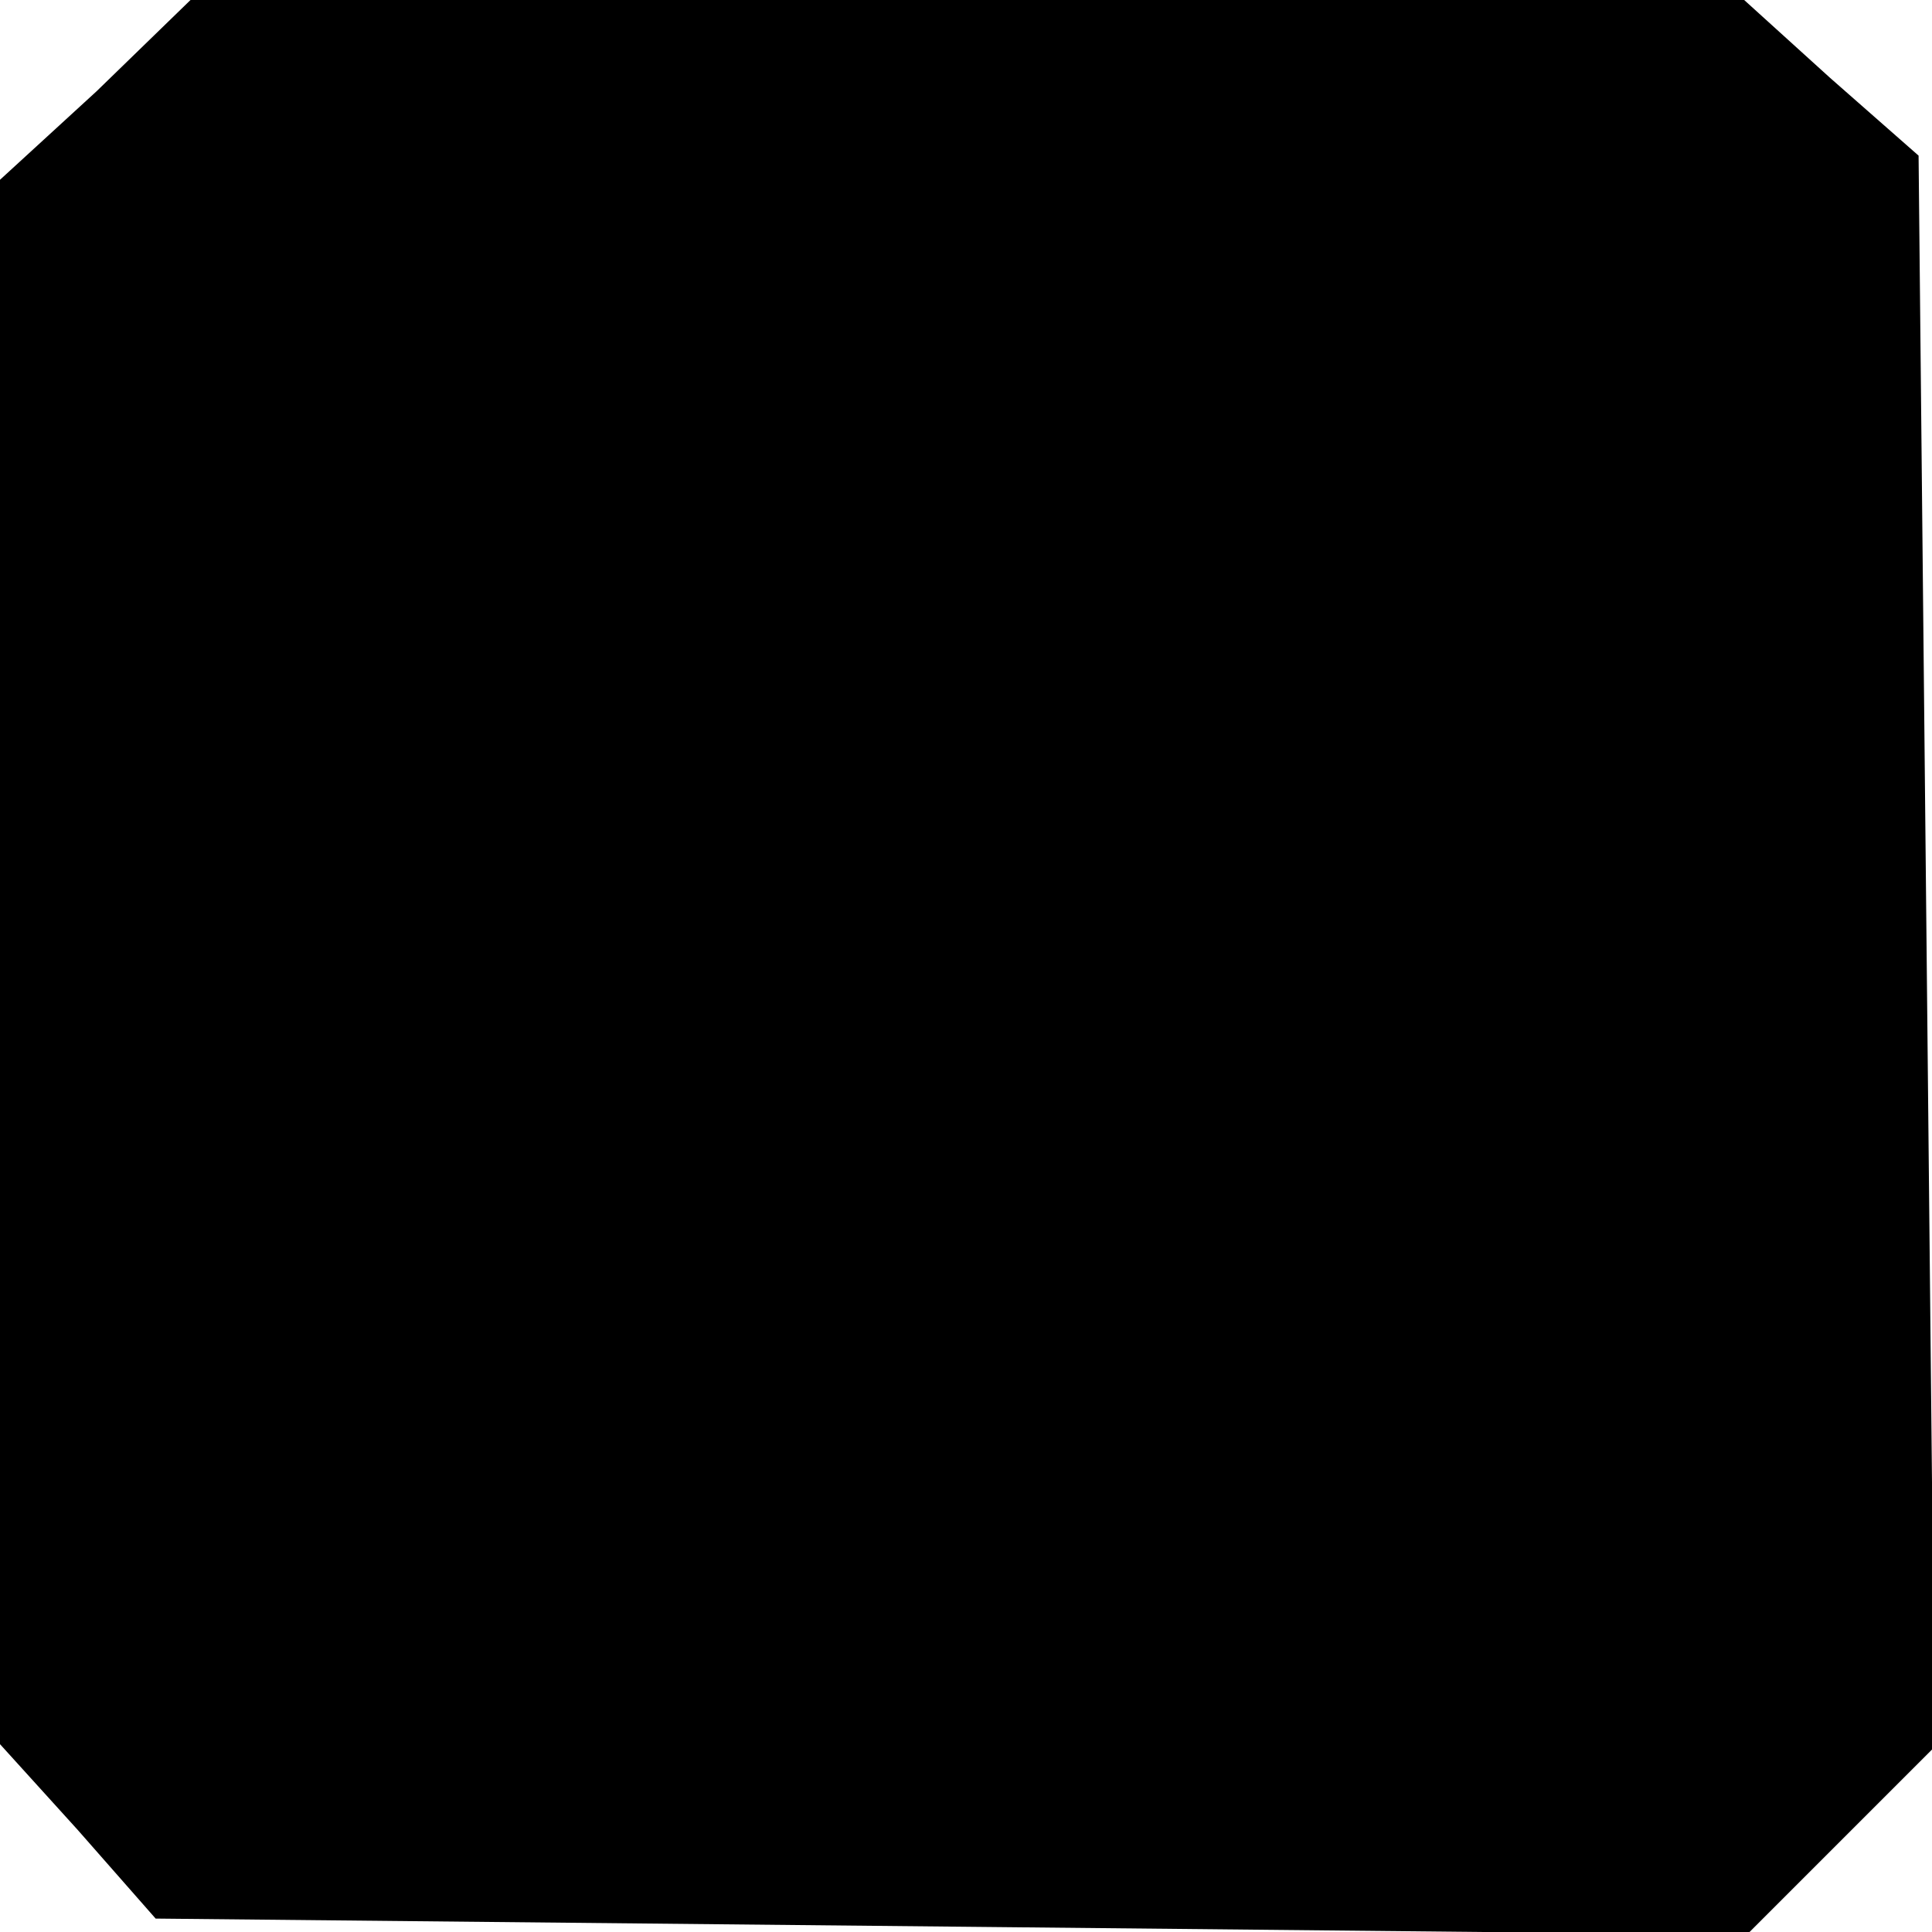 <?xml version="1.0" standalone="no"?>
<!DOCTYPE svg PUBLIC "-//W3C//DTD SVG 20010904//EN"
 "http://www.w3.org/TR/2001/REC-SVG-20010904/DTD/svg10.dtd">
<svg version="1.0" xmlns="http://www.w3.org/2000/svg"
 width="72pt" height="72pt" viewBox="0 0 72 72"
 preserveAspectRatio="xMidYMid meet">
<g transform="translate(0,72) scale(0.1,-0.1)"
fill="#000000" stroke="none">
<path d="M36 686 l-36 -33 0 -292 0 -291 29 -32 29 -33 297 -3 296 -3 35 35
35 35 -3 296 -3 297 -33 29 -32 29 -289 0 -290 0 -35 -34z"/>
</g>
</svg>
